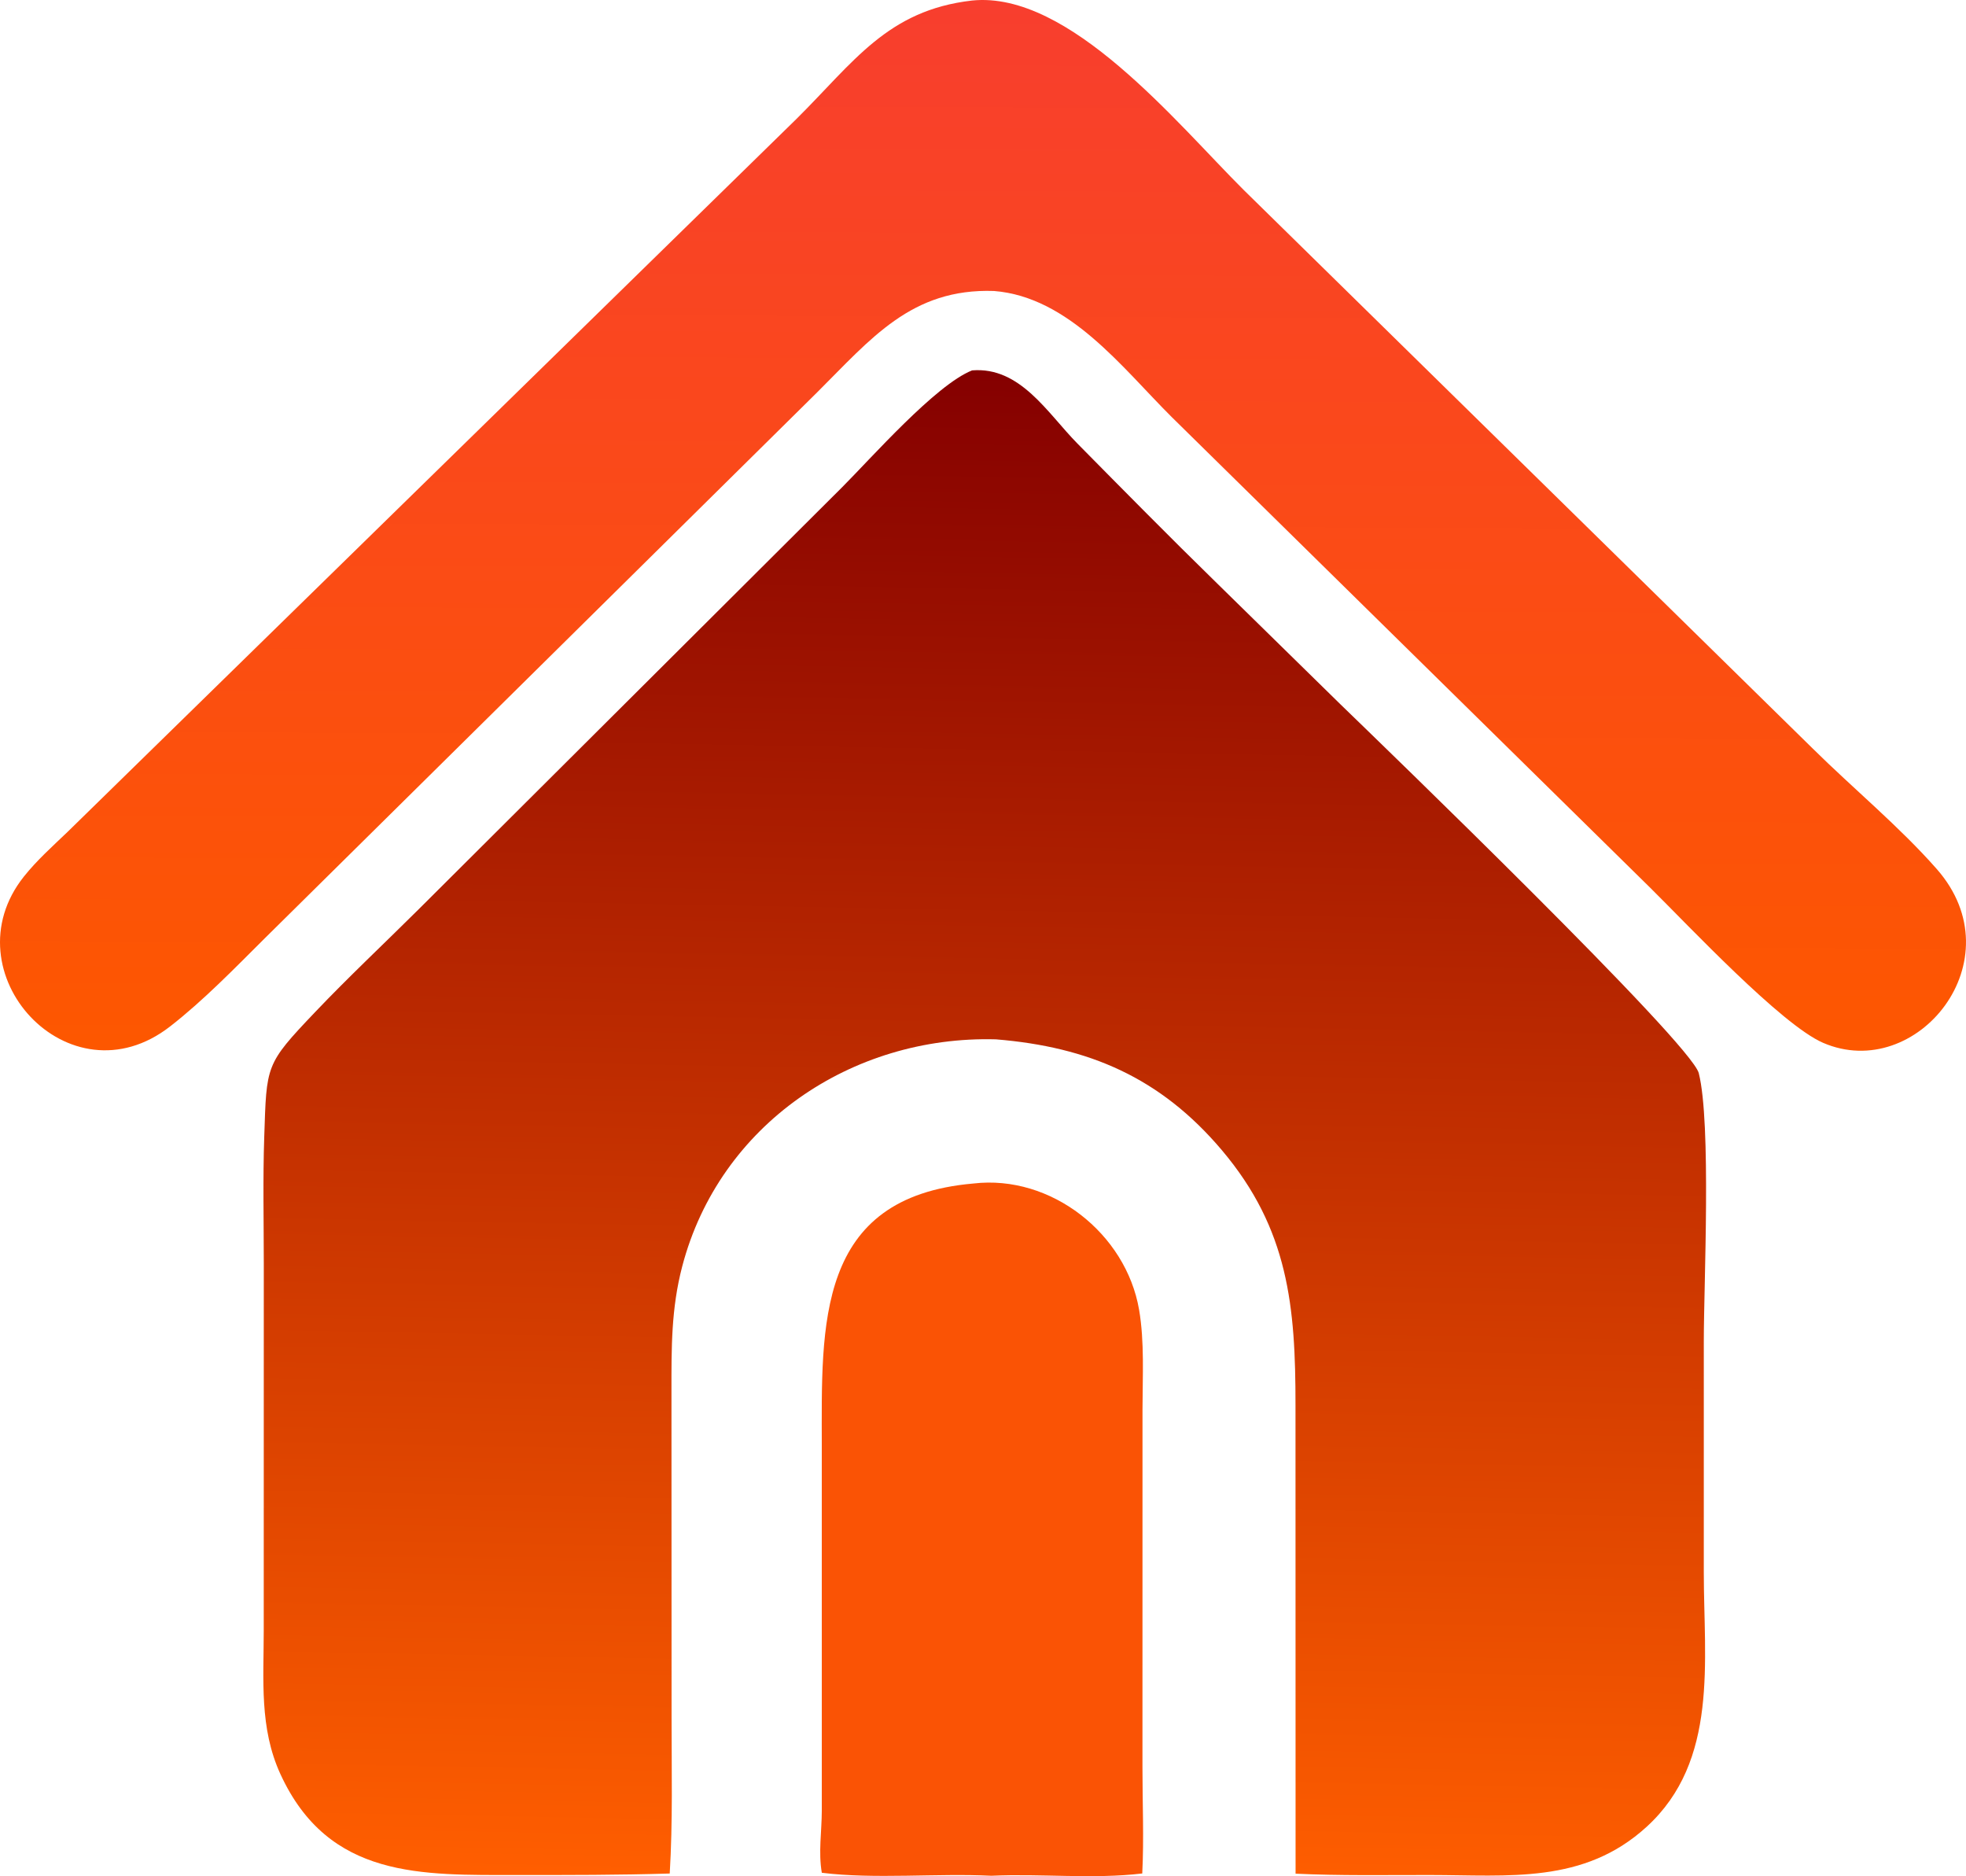 <?xml version="1.0" encoding="UTF-8" standalone="no"?>
<svg
   width="738.854"
   height="704.927"
   version="1.1"
   id="svg4"
   sodipodi:docname="real-estate-ik.svg"
   inkscape:version="1.3.2 (091e20e, 2023-11-25)"
   xmlns:inkscape="http://www.inkscape.org/namespaces/inkscape"
   xmlns:sodipodi="http://sodipodi.sourceforge.net/DTD/sodipodi-0.dtd"
   xmlns="http://www.w3.org/2000/svg"
   xmlns:svg="http://www.w3.org/2000/svg">
  <sodipodi:namedview
     id="namedview4"
     pagecolor="#ffffff"
     bordercolor="#000000"
     borderopacity="0.25"
     inkscape:showpageshadow="2"
     inkscape:pageopacity="0.0"
     inkscape:pagecheckerboard="0"
     inkscape:deskcolor="#d1d1d1"
     inkscape:zoom="0.52050781"
     inkscape:cx="404.41276"
     inkscape:cy="-37.463415"
     inkscape:window-width="1536"
     inkscape:window-height="1212"
     inkscape:window-x="794"
     inkscape:window-y="25"
     inkscape:window-maximized="0"
     inkscape:current-layer="svg4" />
  <defs
     id="defs2">
    <linearGradient
       id="gradient_0"
       gradientUnits="userSpaceOnUse"
       x1="320.211"
       y1="336.772"
       x2="321.191"
       y2="90.925"
       gradientTransform="matrix(1.6,0,0,1.6,-36.503,1327.55)">
      <stop
         offset="0"
         stop-color="#FD5700"
         id="stop1" />
      <stop
         offset="1"
         stop-color="#F83E2E"
         id="stop2" />
    </linearGradient>
  </defs>
  <defs
     id="defs4">
    <linearGradient
       id="gradient_1"
       gradientUnits="userSpaceOnUse"
       x1="318.418"
       y1="532.017"
       x2="325.003"
       y2="177.853"
       gradientTransform="matrix(1.6,0,0,1.6,-36.503,1327.55)">
      <stop
         offset="0"
         stop-color="#FF5E00"
         id="stop3" />
      <stop
         offset="1"
         stop-color="#850000"
         id="stop4" />
    </linearGradient>
  </defs>
  <g
     id="g4"
     transform="translate(-106.662,-1472.052)">
    <path
       fill="#fa5305"
       d="m 472.467,1916.73 c 29.213,-3.429 57.363,18.789 62.282,47.418 2.072,12.051 1.296,25.256 1.283,37.494 l -0.016,134.458 c -0.01,13.33 0.592,26.546 -0.075,39.869 -18.544,2.198 -37.99,-0.01 -56.693,0.858 -20.451,-1.006 -43.899,1.349 -63.734,-1.125 -1.333,-7.662 -0.026,-15.546 -0.006,-23.262 l -0.002,-137.03 c -0.038,-45.384 -2.379,-93.549 56.962,-98.678 z"
       id="path1"
       style="stroke-width:1.6" />
    <path
       fill="url(#gradient_0)"
       d="m 471.988,1472.251 c 36.555,-3.747 76.952,46.183 102.043,71.143 l 213.88,209.899 c 15.102,14.922 32.725,29.467 46.638,45.304 30.077,34.24 -7.542,80.466 -42.731,65.277 -15.64,-6.75 -50.69,-44.162 -64.934,-58.222 l -179.901,-176.93 c -18.595,-18.509 -38.506,-45.107 -66.766,-47.339 -31.03,-1.059 -46.218,17.952 -66.502,38.128 l -207.523,205.059 c -11.318,11.25 -22.976,23.314 -35.574,33.122 -38.021,29.605 -83.57,-20.362 -54.983,-56.283 4.866,-6.114 10.783,-11.395 16.418,-16.79 l 273.899,-267.85 c 21.55,-21.358 34.163,-40.881 66.037,-44.518 z"
       id="path2"
       style="fill:url(#gradient_0);stroke-width:1.6" />
    <path
       fill="url(#gradient_1)"
       d="m 471.998,1611.217 c 18.112,-1.474 28.312,16.075 39.603,27.515 17.376,17.603 34.778,35.246 52.475,52.525 l 46.39,45.474 c 15.954,15.442 131.79,127.302 134.622,138.541 4.742,18.827 1.898,79.314 1.891,100.68 l -0.002,86.955 c -0.002,33.19 5.669,70.741 -21.502,95.547 -23.627,21.571 -51.754,18.112 -81.533,18.09 -16.779,-0.013 -33.621,0.298 -50.382,-0.501 l -0.03,-176.11 c 0.014,-36.912 -2.568,-66.038 -27.686,-95.742 -23.054,-27.264 -49.981,-38.779 -84.904,-41.629 -54.248,-1.499 -103.885,32.051 -117.872,85.24 -4.182,15.906 -4.067,30.67 -4.059,46.922 l 0.04,122.822 c -0.003,19.461 0.474,39.011 -0.691,58.443 -19.082,0.578 -38.134,0.571 -57.226,0.557 -35.824,-0.026 -70.944,1.578 -89.086,-37.912 -7.952,-17.309 -6.272,-35.434 -6.266,-53.941 l 0.021,-137.936 c -0.006,-15.765 -0.366,-31.635 0.163,-47.387 0.915,-27.214 0.306,-27.278 19.042,-46.96 12.672,-13.315 26.138,-25.928 39.176,-38.888 l 158.979,-158.411 c 10.888,-10.89 35.147,-38.485 48.837,-43.893 z"
       id="path4"
       style="fill:url(#gradient_1);stroke-width:1.6" />
  </g>
</svg>
